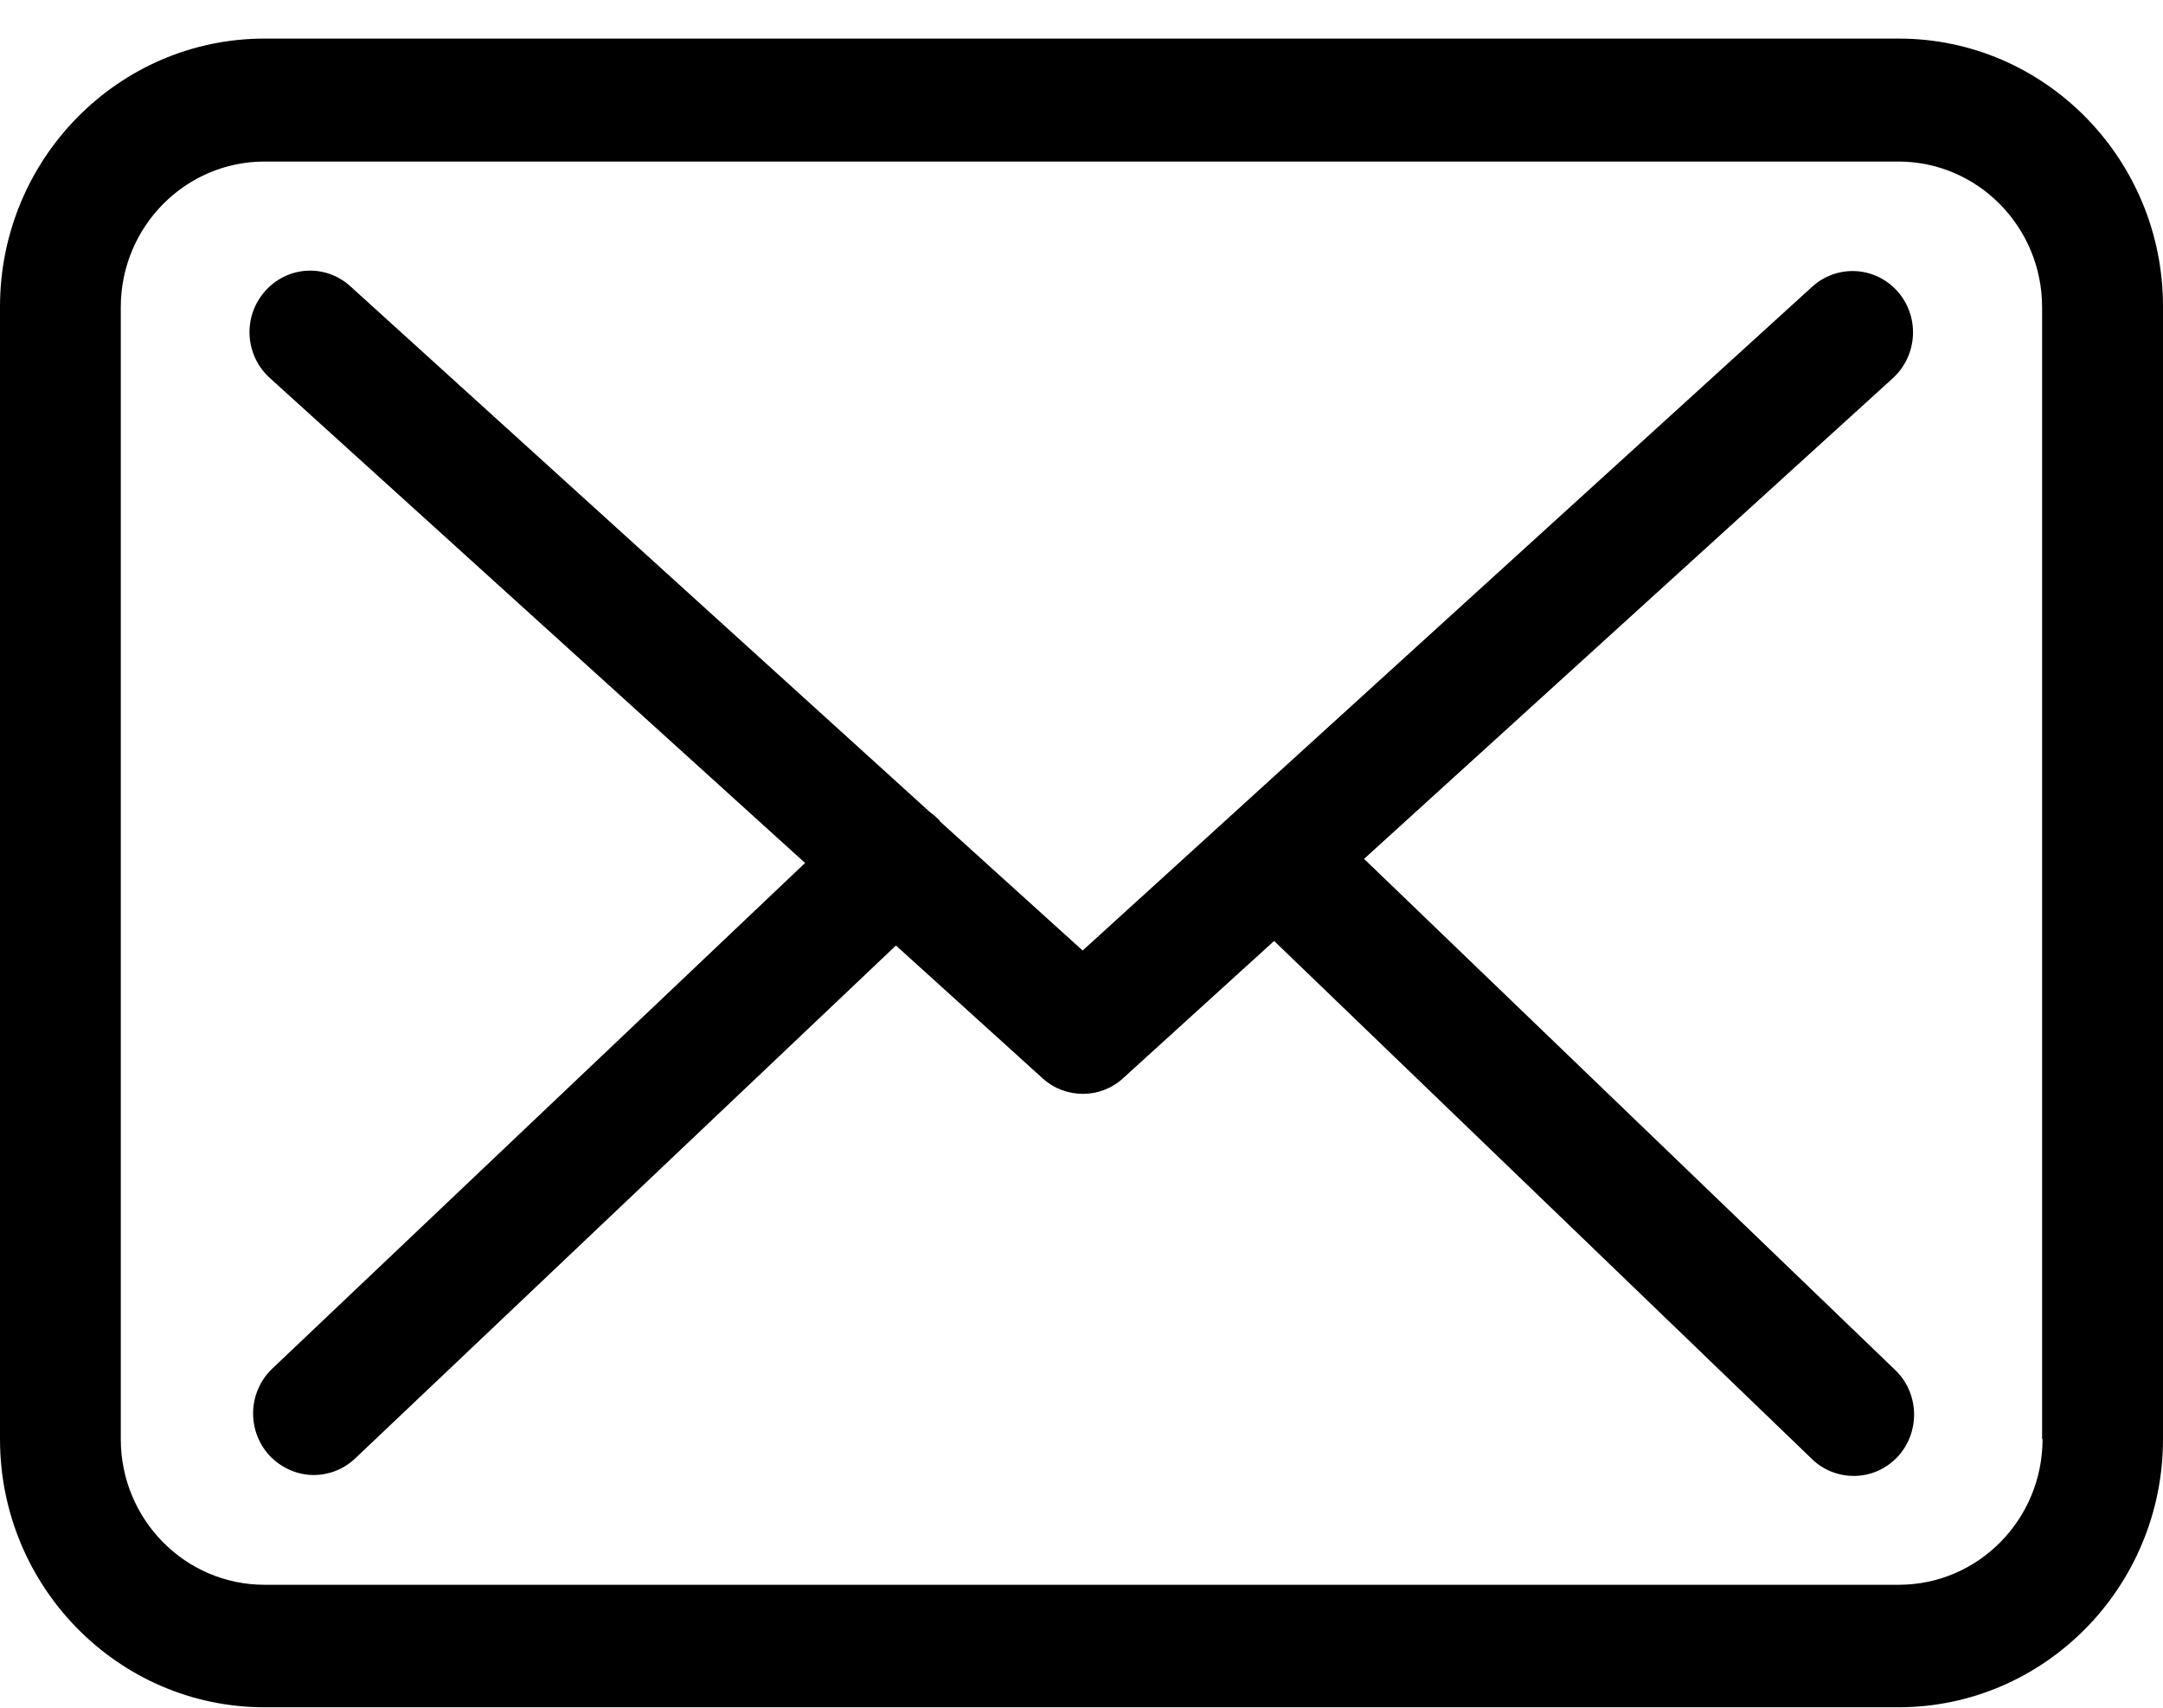 <svg 
 xmlns="http://www.w3.org/2000/svg"
 xmlns:xlink="http://www.w3.org/1999/xlink"
 width="19px" height="15px">
<path fill-rule="evenodd"  fill="rgb(0, 0, 0)"
 d="M16.676,14.996 L2.323,14.996 C1.042,14.996 -0.000,13.940 -0.000,12.641 L-0.000,2.694 C-0.000,1.395 1.042,0.339 2.323,0.339 L16.680,0.339 C17.962,0.339 19.004,1.399 19.000,2.698 L19.000,12.641 C19.000,13.940 17.958,14.996 16.676,14.996 ZM17.938,12.641 L17.938,2.698 C17.938,1.993 17.372,1.419 16.676,1.419 L2.323,1.419 C1.627,1.419 1.061,1.993 1.061,2.698 L1.061,12.641 C1.061,13.347 1.627,13.920 2.323,13.920 L16.680,13.920 C17.376,13.920 17.942,13.347 17.942,12.641 L17.938,12.641 ZM16.668,12.797 C16.562,12.908 16.425,12.964 16.283,12.964 C16.154,12.964 16.020,12.916 15.918,12.817 L11.192,8.265 L9.867,9.469 C9.769,9.561 9.639,9.608 9.514,9.608 C9.388,9.608 9.262,9.565 9.160,9.473 L7.870,8.305 L3.117,12.813 C3.015,12.908 2.885,12.956 2.756,12.956 C2.614,12.956 2.473,12.896 2.367,12.785 C2.166,12.565 2.178,12.227 2.390,12.023 L7.072,7.580 L2.370,3.320 C2.150,3.120 2.131,2.782 2.327,2.559 C2.524,2.335 2.858,2.315 3.078,2.515 L8.165,7.130 C8.197,7.154 8.224,7.177 8.252,7.205 C8.252,7.209 8.256,7.213 8.259,7.217 L9.510,8.349 L15.918,2.519 C16.138,2.319 16.472,2.339 16.668,2.559 C16.865,2.782 16.845,3.120 16.629,3.320 L11.982,7.544 L16.649,12.035 C16.861,12.239 16.869,12.581 16.668,12.797 Z"/>
</svg>